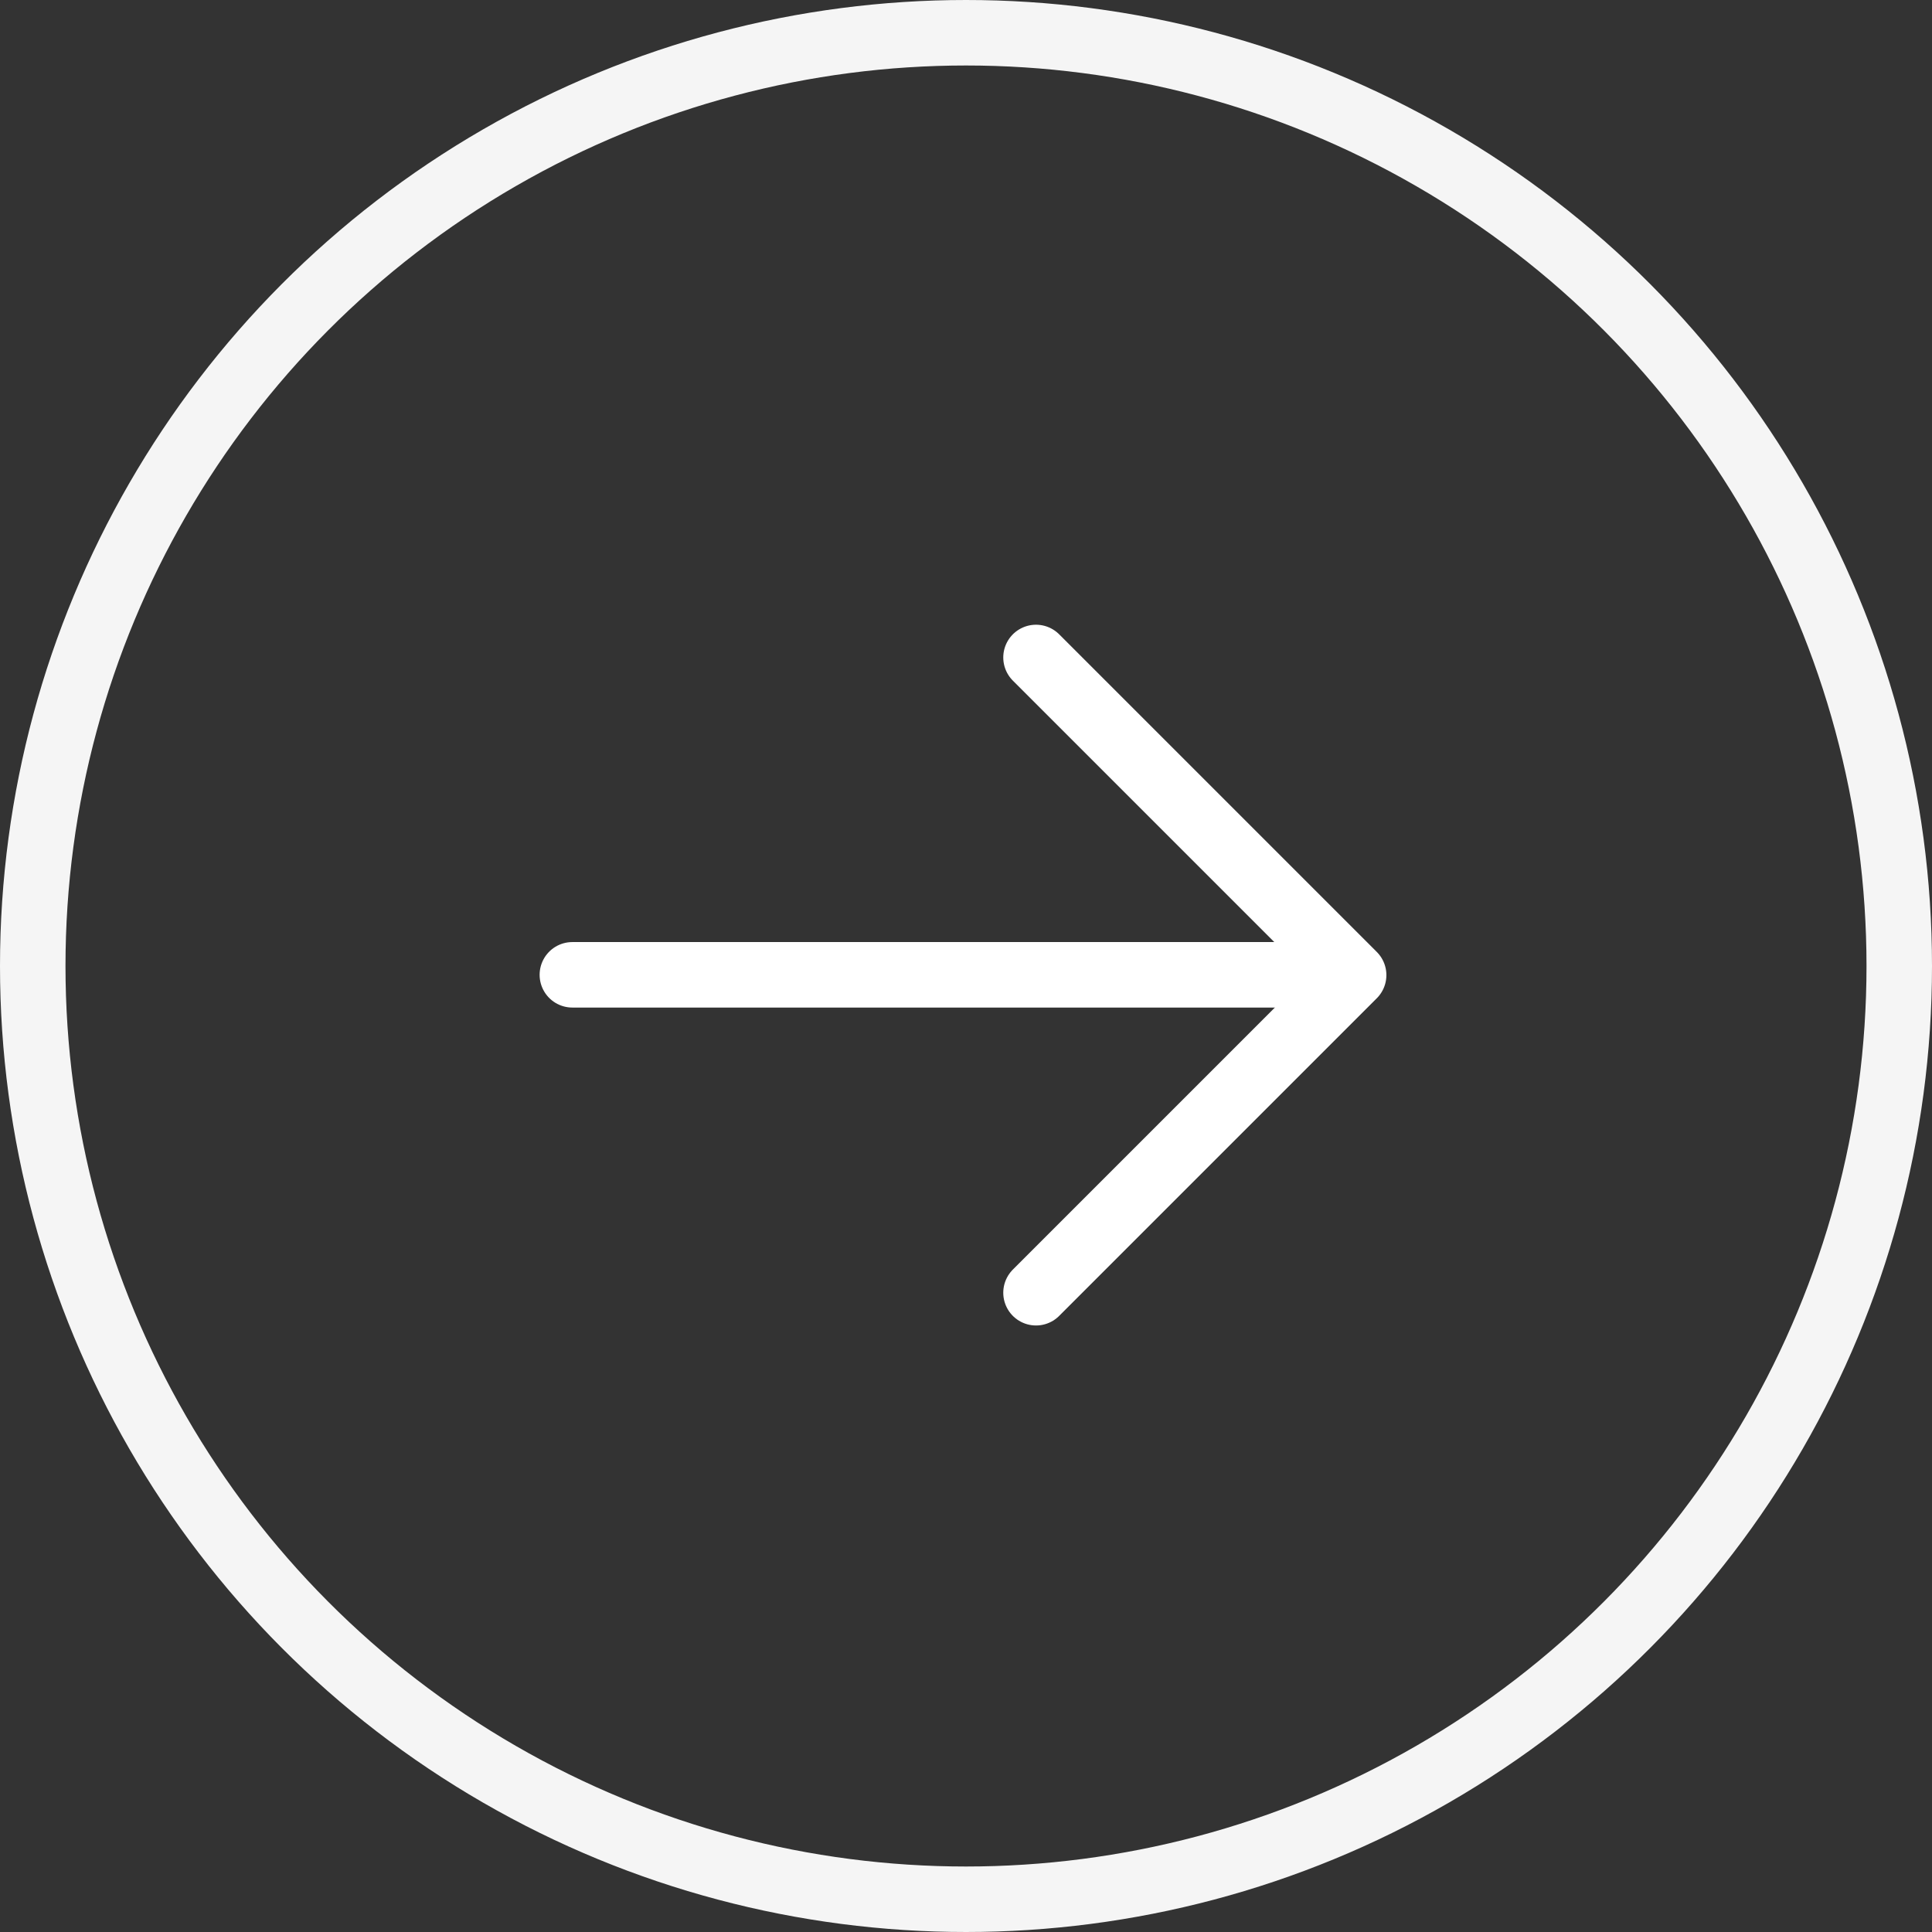 <svg xmlns="http://www.w3.org/2000/svg" width="59" height="59" viewBox="0 0 59 59">
  <rect x="0" y="0" width="59" height="59" fill="#333333" stroke="none"/>
  <g id="arrow-bd_wh" transform="translate(-1247.274 -206.724)">
    <circle id="楕円形_40" data-name="楕円形 40" cx="28.5" cy="28.5" r="28.5" transform="translate(1248.274 207.724)" fill="none" stroke="#f5f5f5" stroke-width="2"/>
    <g id="グループ_3927" data-name="グループ 3927" transform="translate(1264.753 226.797)">
      <line id="線_5" data-name="線 5" x2="23.245" transform="translate(0 9.696)" fill="none" stroke="#fff" stroke-linecap="round" stroke-miterlimit="10" stroke-width="2"/>
      <path id="パス_46168" data-name="パス 46168" d="M1274.16,223.9l9.7,9.7-9.7,9.7" transform="translate(-1260.001 -223.895)" fill="none" stroke="#fff" stroke-linecap="round" stroke-linejoin="round" stroke-miterlimit="10" stroke-width="2"/>
    </g>
  </g>
</svg>
